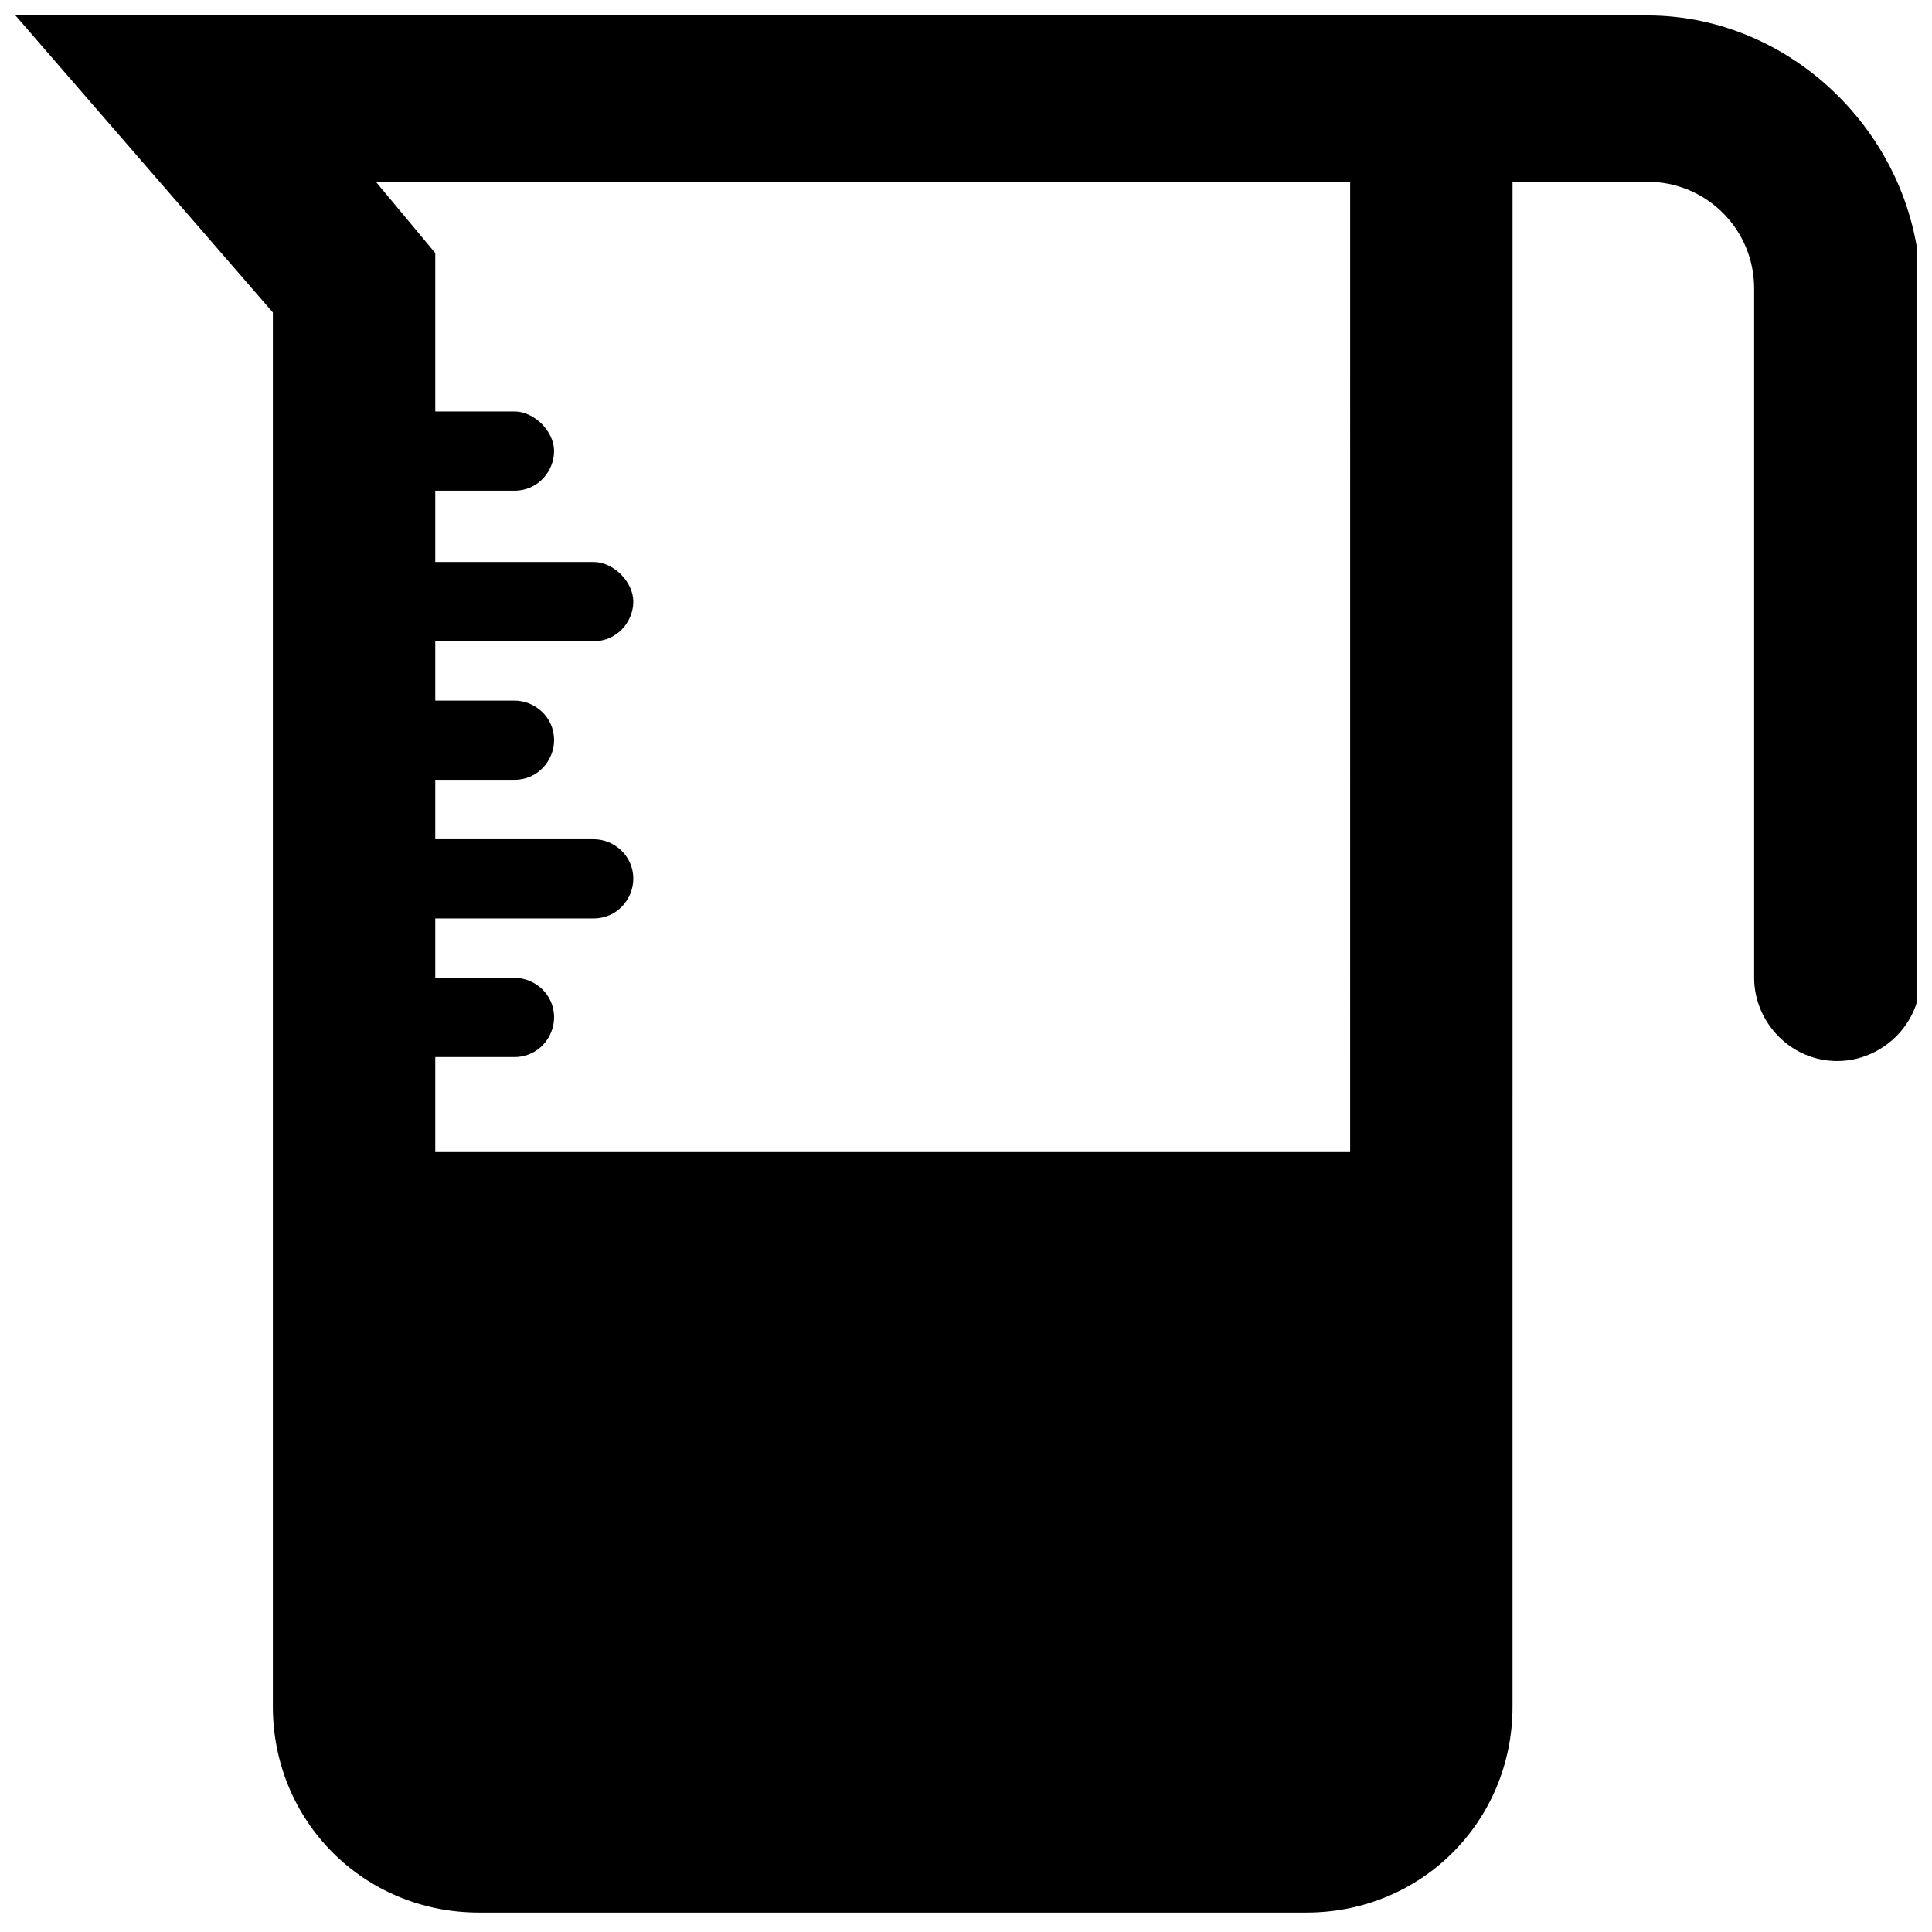 <?xml version="1.0" encoding="UTF-8"?>
<!-- Uploaded to: ICON Repo, www.svgrepo.com, Generator: ICON Repo Mixer Tools -->
<svg width="800px" height="800px" version="1.1" viewBox="144 144 512 512" xmlns="http://www.w3.org/2000/svg">
 <defs>
  <clipPath id="a">
   <path d="m148.09 148.09h503.81v502.91h-503.81z"/>
  </clipPath>
 </defs>
 <g clip-path="url(#a)">
  <path d="m580.53 148.09h-432.44l68.223 78.719v369.46c0 30.438 24.141 54.578 54.578 54.578h219.37c30.438 0 54.578-24.141 54.578-54.578l0.004-404.1h35.688c15.742 0 28.34 12.594 28.34 28.34v182.63c0 11.547 9.445 22.043 22.043 22.043 11.547 0 22.043-9.445 22.043-22.043l-0.004-183.68c-1.051-38.832-33.586-71.371-72.422-71.371zm-79.77 301.23h-241.41v-25.191h20.992c6.297 0 10.496-5.246 10.496-10.496 0-6.297-5.246-10.496-10.496-10.496h-20.992v-15.742h41.984c6.297 0 10.496-5.246 10.496-10.496 0-6.297-5.246-10.496-10.496-10.496h-41.984v-15.742h20.992c6.297 0 10.496-5.246 10.496-10.496 0-6.297-5.246-10.496-10.496-10.496h-20.992v-15.742h41.984c6.297 0 10.496-5.246 10.496-10.496 0-5.246-5.246-10.496-10.496-10.496h-41.984v-18.895h20.992c6.297 0 10.496-5.246 10.496-10.496 0-5.246-5.246-10.496-10.496-10.496h-20.992v-41.984l-15.742-18.895h258.2l-0.004 257.15z"/>
 </g>
</svg>